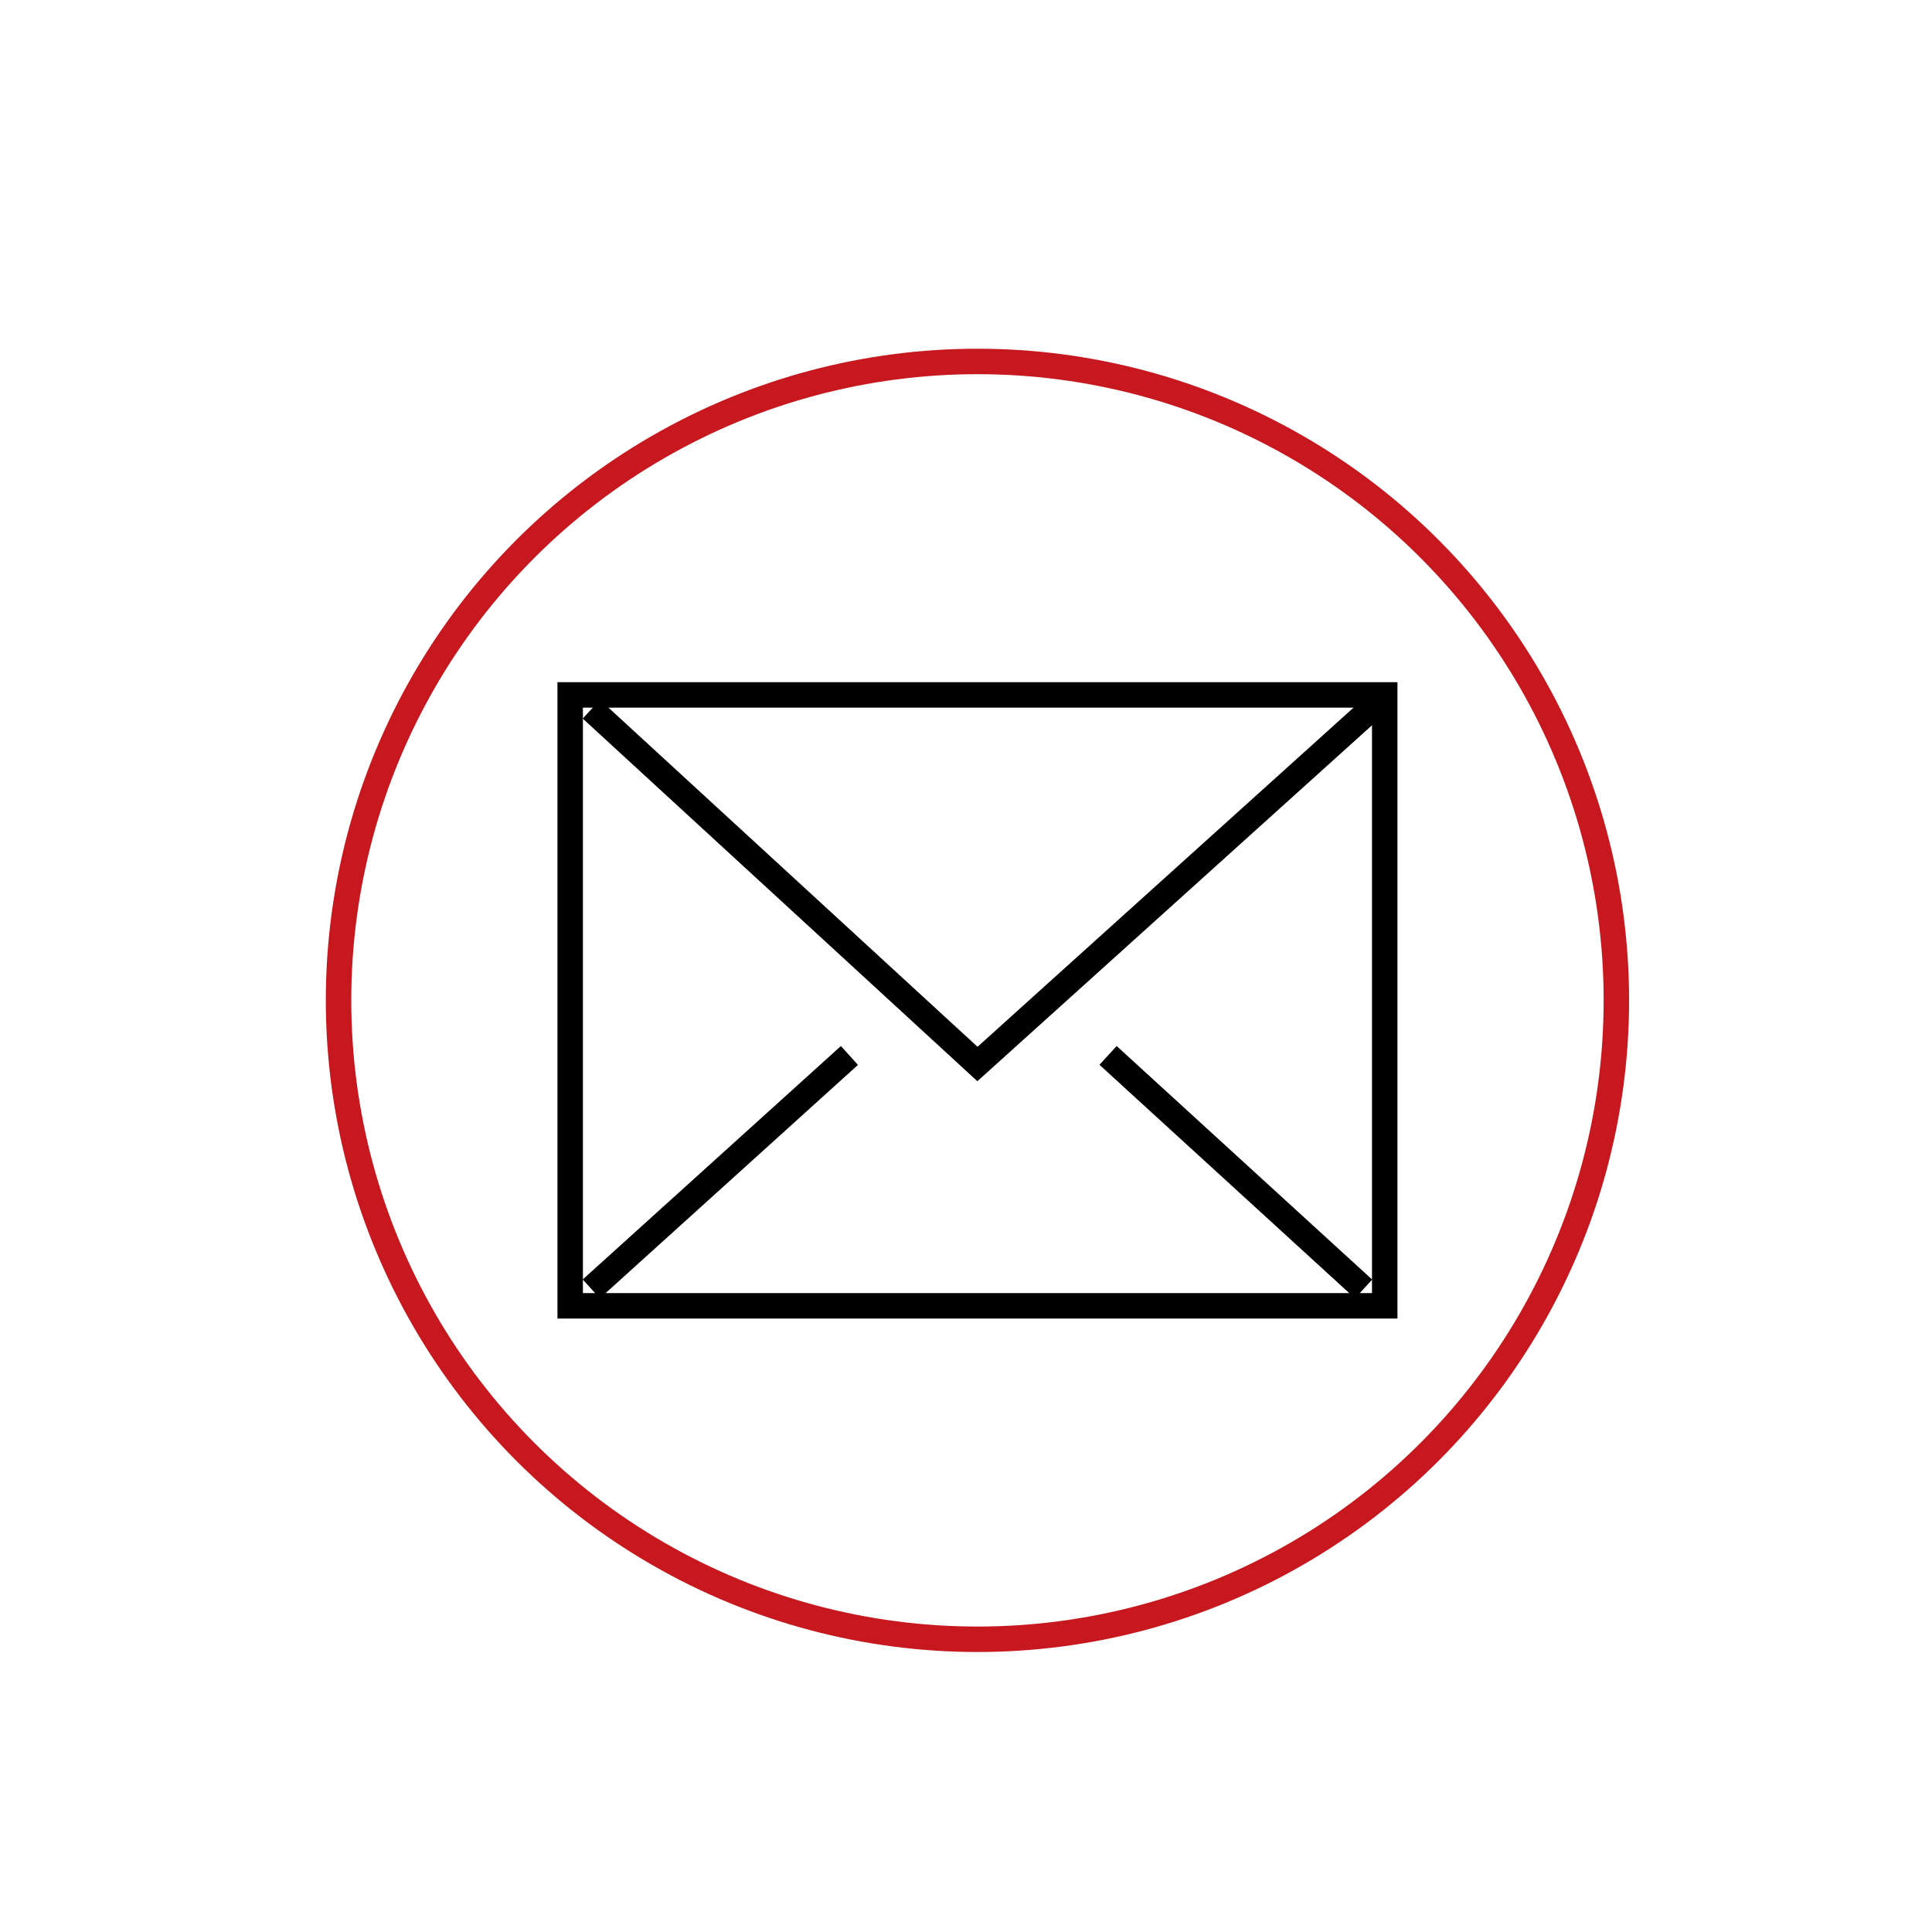 <?xml version="1.0" encoding="utf-8"?>
<!-- Generator: Adobe Illustrator 26.5.0, SVG Export Plug-In . SVG Version: 6.00 Build 0)  -->
<svg version="1.1" id="Calque_1" xmlns="http://www.w3.org/2000/svg" xmlns:xlink="http://www.w3.org/1999/xlink" x="0px" y="0px"
	 viewBox="0 0 75.9 75.9" style="enable-background:new 0 0 75.9 75.9;" xml:space="preserve">
<style type="text/css">
	.st0{fill:none;stroke:#000000;stroke-linecap:square;stroke-miterlimit:10;}
	.st1{fill:none;stroke:#494852;stroke-width:2.632;stroke-linecap:square;stroke-miterlimit:10;}
	.st2{fill:#FFFFFF;stroke:#010202;stroke-linecap:square;stroke-miterlimit:10;}
	.st3{fill:#FFFFFF;stroke:#000000;stroke-linecap:square;stroke-miterlimit:10;}
	.st4{fill:#010202;}
	.st5{fill:none;stroke:#C6181E;stroke-linecap:square;stroke-miterlimit:10;}
</style>
<g id="_x37_">
	<rect x="22.4" y="27.3" class="st0" width="32" height="24"/>
	<polyline class="st0" points="23.6,28.2 38.4,41.8 53.7,28 	"/>
	<line class="st0" x1="33" y1="41.8" x2="23.6" y2="50.3"/>
	<line class="st0" x1="53.2" y1="50.3" x2="43.9" y2="41.8"/>
</g>
<circle class="st5" cx="38.4" cy="39.3" r="25.1"/>
</svg>
